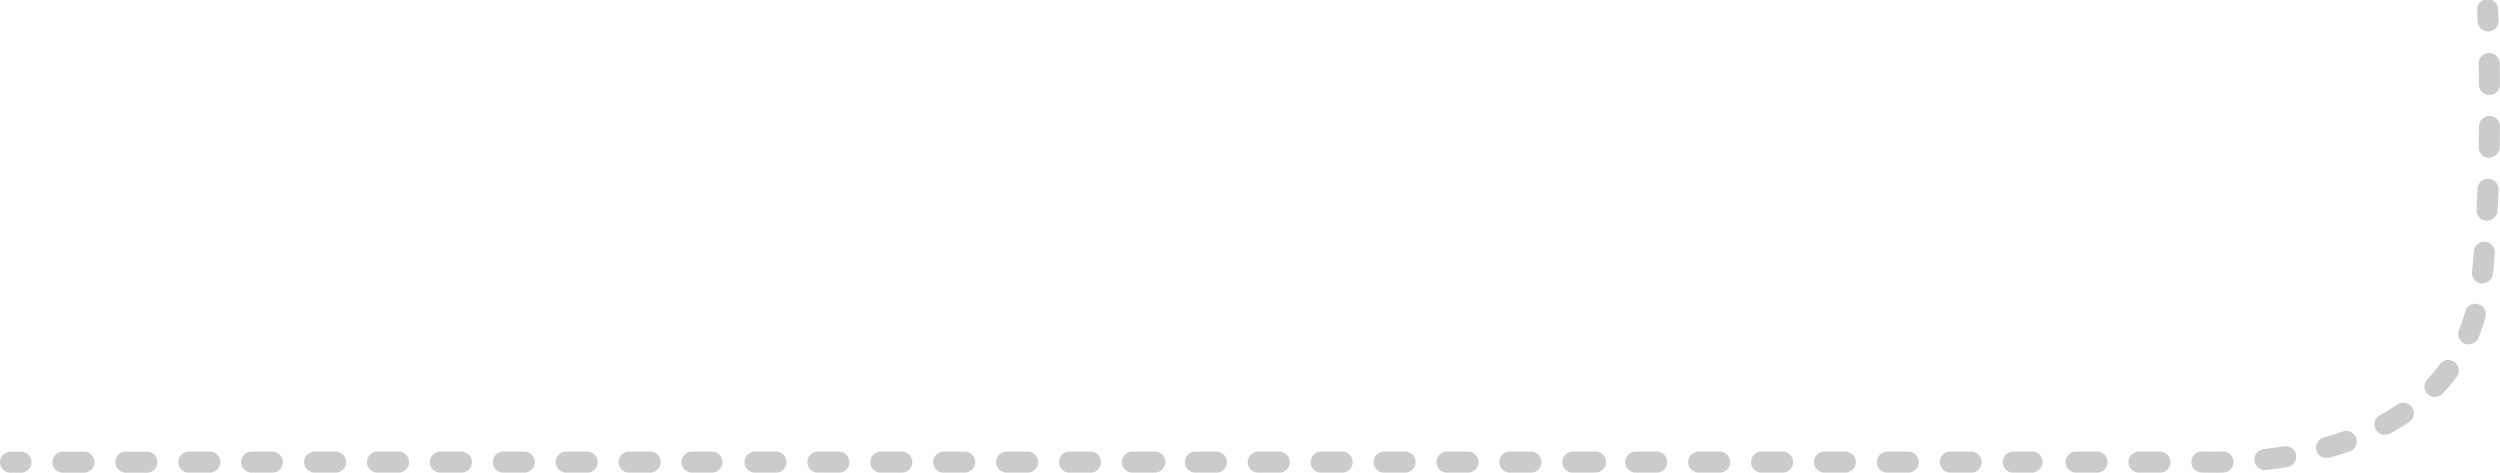<svg xmlns="http://www.w3.org/2000/svg" width="238" height="45" viewBox="0 0 238 45">
  <defs>
    <style>
      .cls-1 {
        fill: #CBCBCB;
        fill-rule: evenodd;
      }
    </style>
  </defs>
  <path id="line_1.svg" class="cls-1" d="M843,408a1,1,0,0,1,0-2h1a1,1,0,0,1,0,2h-1Zm4.993,0a1,1,0,1,1,0-2h2a1,1,0,1,1,0,2h-2Zm5.989,0a1,1,0,0,1,0-2h2a1,1,0,1,1,0,2h-2Zm198.717,0c-0.45,0-.82-0.008-1.11-0.017a1,1,0,1,1,.06-2c0.45,0.014,1.12.025,1.95,0a0.987,0.987,0,0,1,1.02.977,1,1,0,0,1-.97,1.023C1053.3,408,1052.99,408,1052.7,408Zm-192.728-.006a1,1,0,0,1,0-2h2a1,1,0,1,1,0,2h-2Zm7.985,0h-2a1,1,0,0,1,0-2h2A1,1,0,0,1,867.957,407.993Zm3.993,0a1,1,0,0,1,0-2h2a1,1,0,1,1,0,2h-2Zm5.989,0a1,1,0,0,1,0-2h2a1,1,0,0,1,0,2h-2Zm5.989,0a1,1,0,0,1,0-2h2a1,1,0,1,1,0,2h-2Zm5.989,0a1,1,0,0,1,0-2h2a1,1,0,1,1,0,2h-2Zm5.989,0a1,1,0,0,1,0-2h2a1,1,0,0,1,0,2h-2Zm5.99,0a1,1,0,1,1,0-2h2a1,1,0,1,1,0,2h-2Zm7.985,0h-2a1,1,0,0,1,0-2h2A1,1,0,0,1,909.881,407.984Zm3.993,0a1,1,0,0,1,0-2h2a1,1,0,0,1,0,2h-2Zm5.989,0a1,1,0,0,1,0-2h2a1,1,0,0,1,0,2h-2Zm5.989,0a1,1,0,0,1,0-2h2a1,1,0,1,1,0,2h-2Zm5.989,0a1,1,0,0,1,0-2h2a1,1,0,0,1,0,2h-2Zm5.989,0a1,1,0,0,1,0-2h2a1,1,0,0,1,0,2h-2Zm5.989,0a1,1,0,0,1,0-2h2a1,1,0,0,1,0,2h-2Zm7.985,0h-2a1,1,0,0,1,0-2h2A1,1,0,1,1,951.8,407.975Zm3.994,0a1,1,0,1,1,0-2h2a1,1,0,0,1,0,2h-2Zm5.989,0a1,1,0,1,1,0-2h2a1,1,0,1,1,0,2h-2Zm5.988,0a1,1,0,0,1,0-2h2a1,1,0,0,1,0,2h-2Zm5.99,0a1,1,0,1,1,0-2h2a1,1,0,0,1,0,2h-2Zm5.989,0a1,1,0,1,1,0-2h2a1,1,0,0,1,0,2h-2Zm5.989,0a1,1,0,0,1,0-2h2a1,1,0,0,1,0,2h-2Zm7.985,0h-2a1,1,0,0,1,0-2h2A1,1,0,1,1,993.728,407.966Zm3.993,0a1,1,0,1,1,0-2h2a1,1,0,1,1,0,2h-2Zm5.989,0a1,1,0,0,1,0-2h2a1,1,0,0,1,0,2h-2Zm5.99,0a1,1,0,0,1,0-2h2a1,1,0,0,1,0,2h-2Zm5.99,0a1,1,0,0,1,0-2h1.99a1,1,0,1,1,0,2h-1.99Zm5.99,0a1,1,0,1,1,0-2h1.99a1,1,0,1,1,0,2h-1.99Zm5.99,0a1,1,0,0,1,0-2h1.99a1,1,0,0,1,0,2h-1.99Zm7.98,0h-1.99a1,1,0,0,1,0-2h1.99A1,1,0,0,1,1035.65,407.957Zm4,0a1,1,0,1,1-.01-2h2a1,1,0,0,1,0,2h-1.99Zm5.98,0a1,1,0,0,1,0-2h2a1,1,0,0,1,0,2h-2Zm11.98-.241a1,1,0,0,1-.11-1.993c0.62-.072,1.26-0.16,1.93-0.271a1,1,0,0,1,.33,1.974c-0.7.115-1.38,0.209-2.03,0.283A0.966,0.966,0,0,1,1057.61,407.714Zm5.88-1.137a1,1,0,0,1-.27-1.963c0.62-.172,1.23-0.366,1.85-0.583a1,1,0,0,1,.66,1.886c-0.63.224-1.29,0.434-1.97,0.622A0.967,0.967,0,0,1,1063.49,406.577Zm5.56-2.214a1,1,0,0,1-.48-1.878c0.57-.308,1.11-0.639,1.63-0.984a1,1,0,1,1,1.11,1.66c-0.56.38-1.16,0.743-1.78,1.081A1.012,1.012,0,0,1,1069.05,404.363Zm4.75-3.6a1,1,0,0,1-.72-1.687,14.708,14.708,0,0,0,1.19-1.434,1,1,0,0,1,1.62,1.183,17.992,17.992,0,0,1-1.36,1.624A1,1,0,0,1,1073.8,400.767Zm3.22-5a0.972,0.972,0,0,1-.38-0.075,1,1,0,0,1-.55-1.3,15.017,15.017,0,0,0,.6-1.777,1,1,0,0,1,1.93.536,18.762,18.762,0,0,1-.68,1.993A1,1,0,0,1,1077.02,395.768Zm1.31-5.808a0.679,0.679,0,0,1-.09,0,1,1,0,0,1-.9-1.093c0.06-.652.12-1.309,0.17-1.97a1,1,0,0,1,2,.159q-0.09,1.01-.18,2.007A1,1,0,0,1,1078.33,389.96Zm0.44-5.974h-0.05a1,1,0,0,1-.95-1.05c0.03-.664.06-1.326,0.09-1.982a0.982,0.982,0,0,1,1.04-.961,1,1,0,0,1,.96,1.038c-0.03.664-.06,1.335-0.09,2.008A1,1,0,0,1,1078.77,383.986Zm0.2-5.987h-0.02a1,1,0,0,1-.98-1.018q0.015-1.016.03-1.987a1,1,0,0,1,1-.992h0a1,1,0,0,1,1,1.008q-0.015.981-.03,2.007A1,1,0,0,1,1078.97,378Zm0.03-5.99a1,1,0,0,1-1-.992c-0.01-.7-0.02-1.368-0.03-1.988a1,1,0,1,1,2-.034c0.01,0.624.02,1.3,0.03,2a1.006,1.006,0,0,1-1,1.009h0ZM1078.87,366a1,1,0,0,1-1-.963c-0.03-.633-0.04-0.982-0.04-0.985a1,1,0,1,1,1.99-.094s0.02,0.357.05,1.006a1.008,1.008,0,0,1-.97,1.036h-0.03Z" transform="translate(-842 -363)"/>
</svg>
